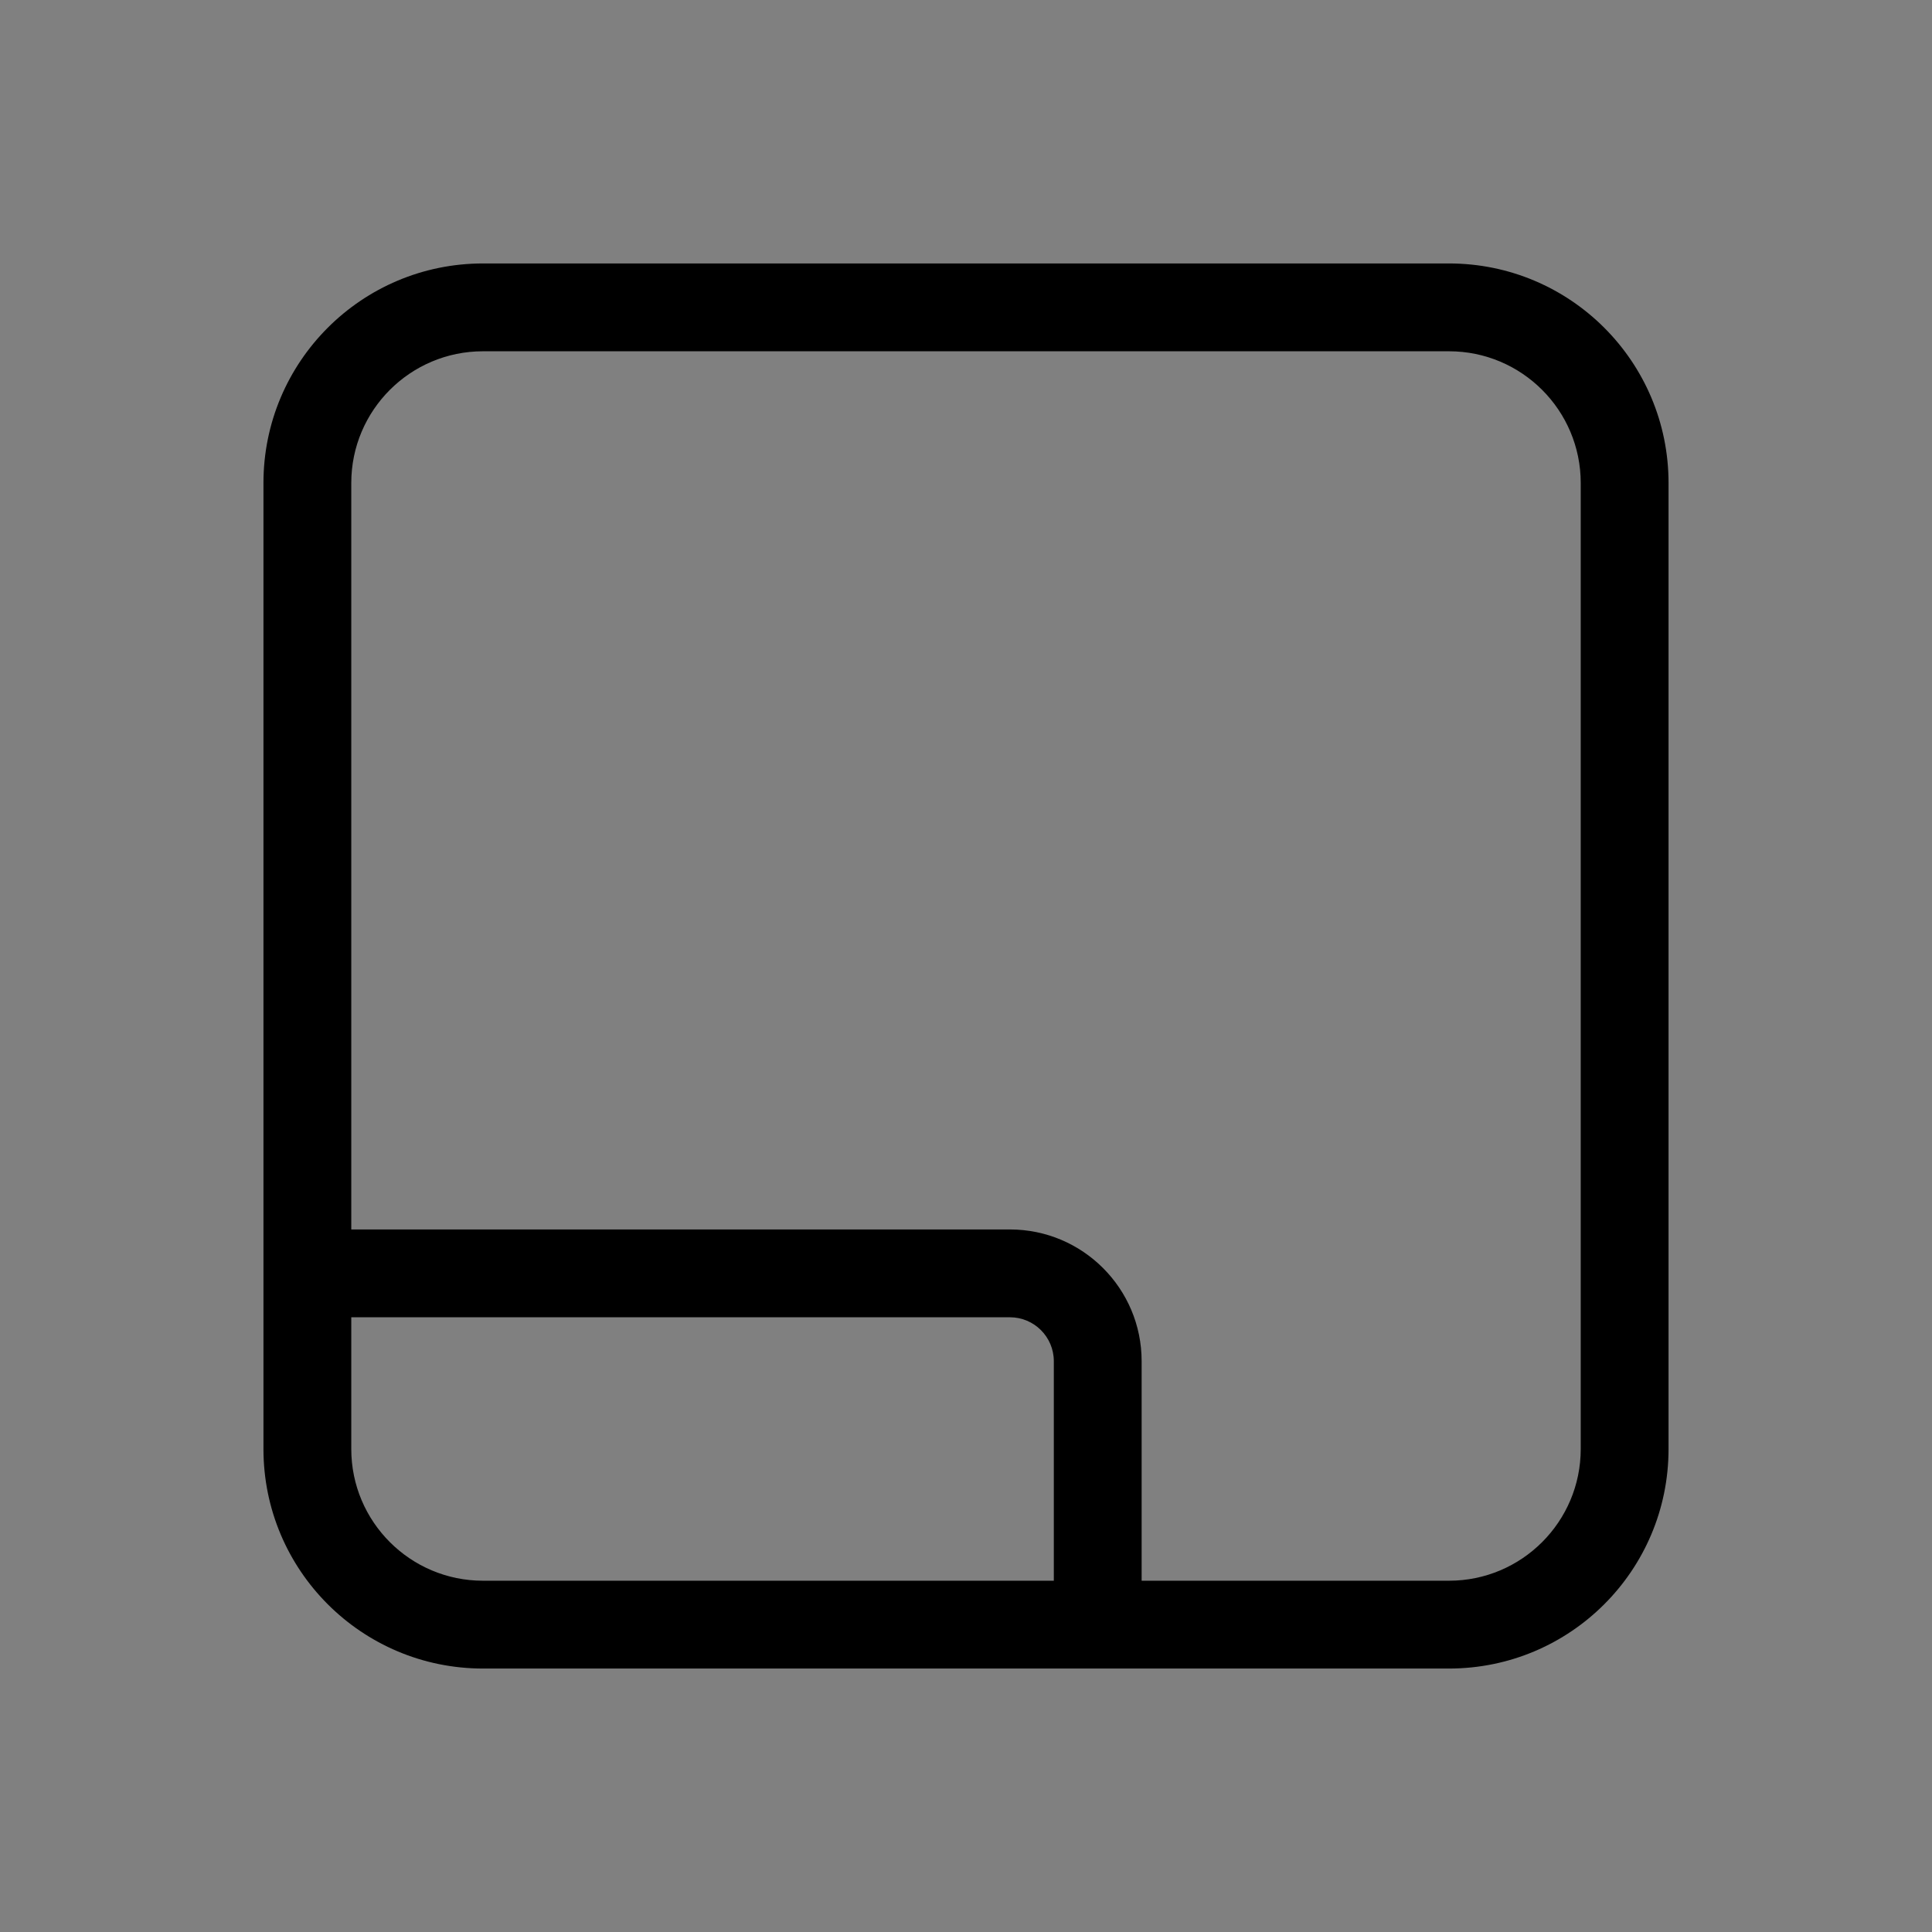 <?xml version="1.0" encoding="UTF-8" standalone="no"?>
<svg
   width="22"
   height="22"
   version="1.1"
   id="svg21"
   sodipodi:docname="kdf.svg"
   inkscape:version="1.1.1 (3bf5ae0d25, 2021-09-20, custom)"
   xmlns:inkscape="http://www.inkscape.org/namespaces/inkscape"
   xmlns:sodipodi="http://sodipodi.sourceforge.net/DTD/sodipodi-0.dtd"
   xmlns="http://www.w3.org/2000/svg"
   xmlns:svg="http://www.w3.org/2000/svg"
   xmlns:rdf="http://www.w3.org/1999/02/22-rdf-syntax-ns#"
   xmlns:cc="http://creativecommons.org/ns#"
   xmlns:dc="http://purl.org/dc/elements/1.1/">
  <rect width="100%" height="100%" fill="#808080" stroke="none"/>
  <sodipodi:namedview
     pagecolor="#c8c8c8"
     bordercolor="#666666"
     borderopacity="1"
     objecttolerance="10"
     gridtolerance="10"
     guidetolerance="10"
     inkscape:pageopacity="0"
     inkscape:pageshadow="2"
     inkscape:window-width="1920"
     inkscape:window-height="1005"
     id="namedview23"
     showgrid="true"
     inkscape:zoom="11.313709"
     inkscape:cx="-15.512154"
     inkscape:cy="2.0329319"
     inkscape:window-x="0"
     inkscape:window-y="0"
     inkscape:window-maximized="1"
     inkscape:current-layer="svg21"
     inkscape:pagecheckerboard="0"
     inkscape:snap-intersection-paths="true"
     inkscape:object-nodes="false"
     inkscape:snap-bbox="true"
     inkscape:bbox-nodes="true"
     inkscape:snap-bbox-edge-midpoints="true">
    <inkscape:grid
       type="xygrid"
       id="grid850" />
  </sodipodi:namedview>
  <defs
     id="defs3">
    <style
       id="current-color-scheme"
       type="text/css">.ColorScheme-Text { color:#dedede; } .ColorScheme-Highlight { color:#5294e2; } .ColorScheme-ButtonBackground { color:#dedede; }</style>
  </defs>
  <rect
     class="ColorScheme-Text"
     x="-20.43"
     y="-19.39"
     width="16"
     height="16"
     ry="0"
     opacity="0"
     id="rect5" />
  <g
     id="kdf"
     transform="translate(22,-10)">
    <rect
       style="opacity:0.001;fill:#ffffff;fill-opacity:1;stroke:none;stroke-width:0.1;stroke-miterlimit:4;stroke-dasharray:none;stroke-opacity:1"
       id="rect846-3"
       width="22"
       height="22"
       x="-22"
       y="10"
       ry="0" />
    <path
       id="rect1665"
       style="fill:#000000;fill-opacity:1;fill-rule:evenodd;stroke:none;stroke-linecap:round;stroke-linejoin:round;paint-order:stroke fill markers"
       d="m -5.5,29 c 1.381,0 2.5,-1.119 2.5,-2.5 v -11 C -3,14.119 -4.119,13 -5.5,13 h -11 c -1.381,0 -2.5,1.119 -2.5,2.5 v 11 c 0,1.381 1.119,2.5 2.5,2.5 z m 0,-1 H -9 V 25.5 C -9,24.672 -9.672,24 -10.5,24 H -18 v -8.5 c 0,-0.828 0.672,-1.5 1.5,-1.5 h 11 c 0.828,0 1.5,0.672 1.5,1.5 v 11 c 0,0.828 -0.672,1.5 -1.5,1.5 z m -4.5,0 h -6.5 C -17.328,28 -18,27.328 -18,26.5 V 25 h 7.5 c 0.276,0 0.5,0.224 0.5,0.5 z" />
  </g>
  <g
     id="16-16-kdf"
     transform="translate(26,-10)">
    <path
       id="path17-6"
       d="m -42,16 v 16 h 16 V 16 Z"
       inkscape:connector-curvature="0"
       style="fill:none" />
    <path
       id="path3447"
       style="fill:#000000;fill-opacity:1;fill-rule:evenodd;stroke:none;stroke-linecap:round;stroke-linejoin:round;paint-order:stroke fill markers"
       d="m -29.5,31 c 1.381,0 2.5,-1.119 2.5,-2.5 v -9 c 0,-1.381 -1.119,-2.5 -2.5,-2.5 h -9 c -1.381,0 -2.5,1.119 -2.5,2.5 v 9 c 0,1.381 1.119,2.5 2.5,2.5 z m 0,-1 h -3.25 v -1.5 c 0,-0.828 -0.672,-1.5 -1.5,-1.5 H -40 v -7.5 c 0,-0.828 0.672,-1.5 1.5,-1.5 h 9 c 0.828,0 1.5,0.672 1.5,1.5 v 9 c 0,0.828 -0.672,1.5 -1.5,1.5 z m -4.25,0 H -38.5 C -39.328,30 -40,29.328 -40,28.5 V 28 h 5.75 c 0.276,0 0.5,0.224 0.5,0.5 z"
       sodipodi:nodetypes="sssssssssscsscsssssscsscssc" />
  </g>
</svg>
